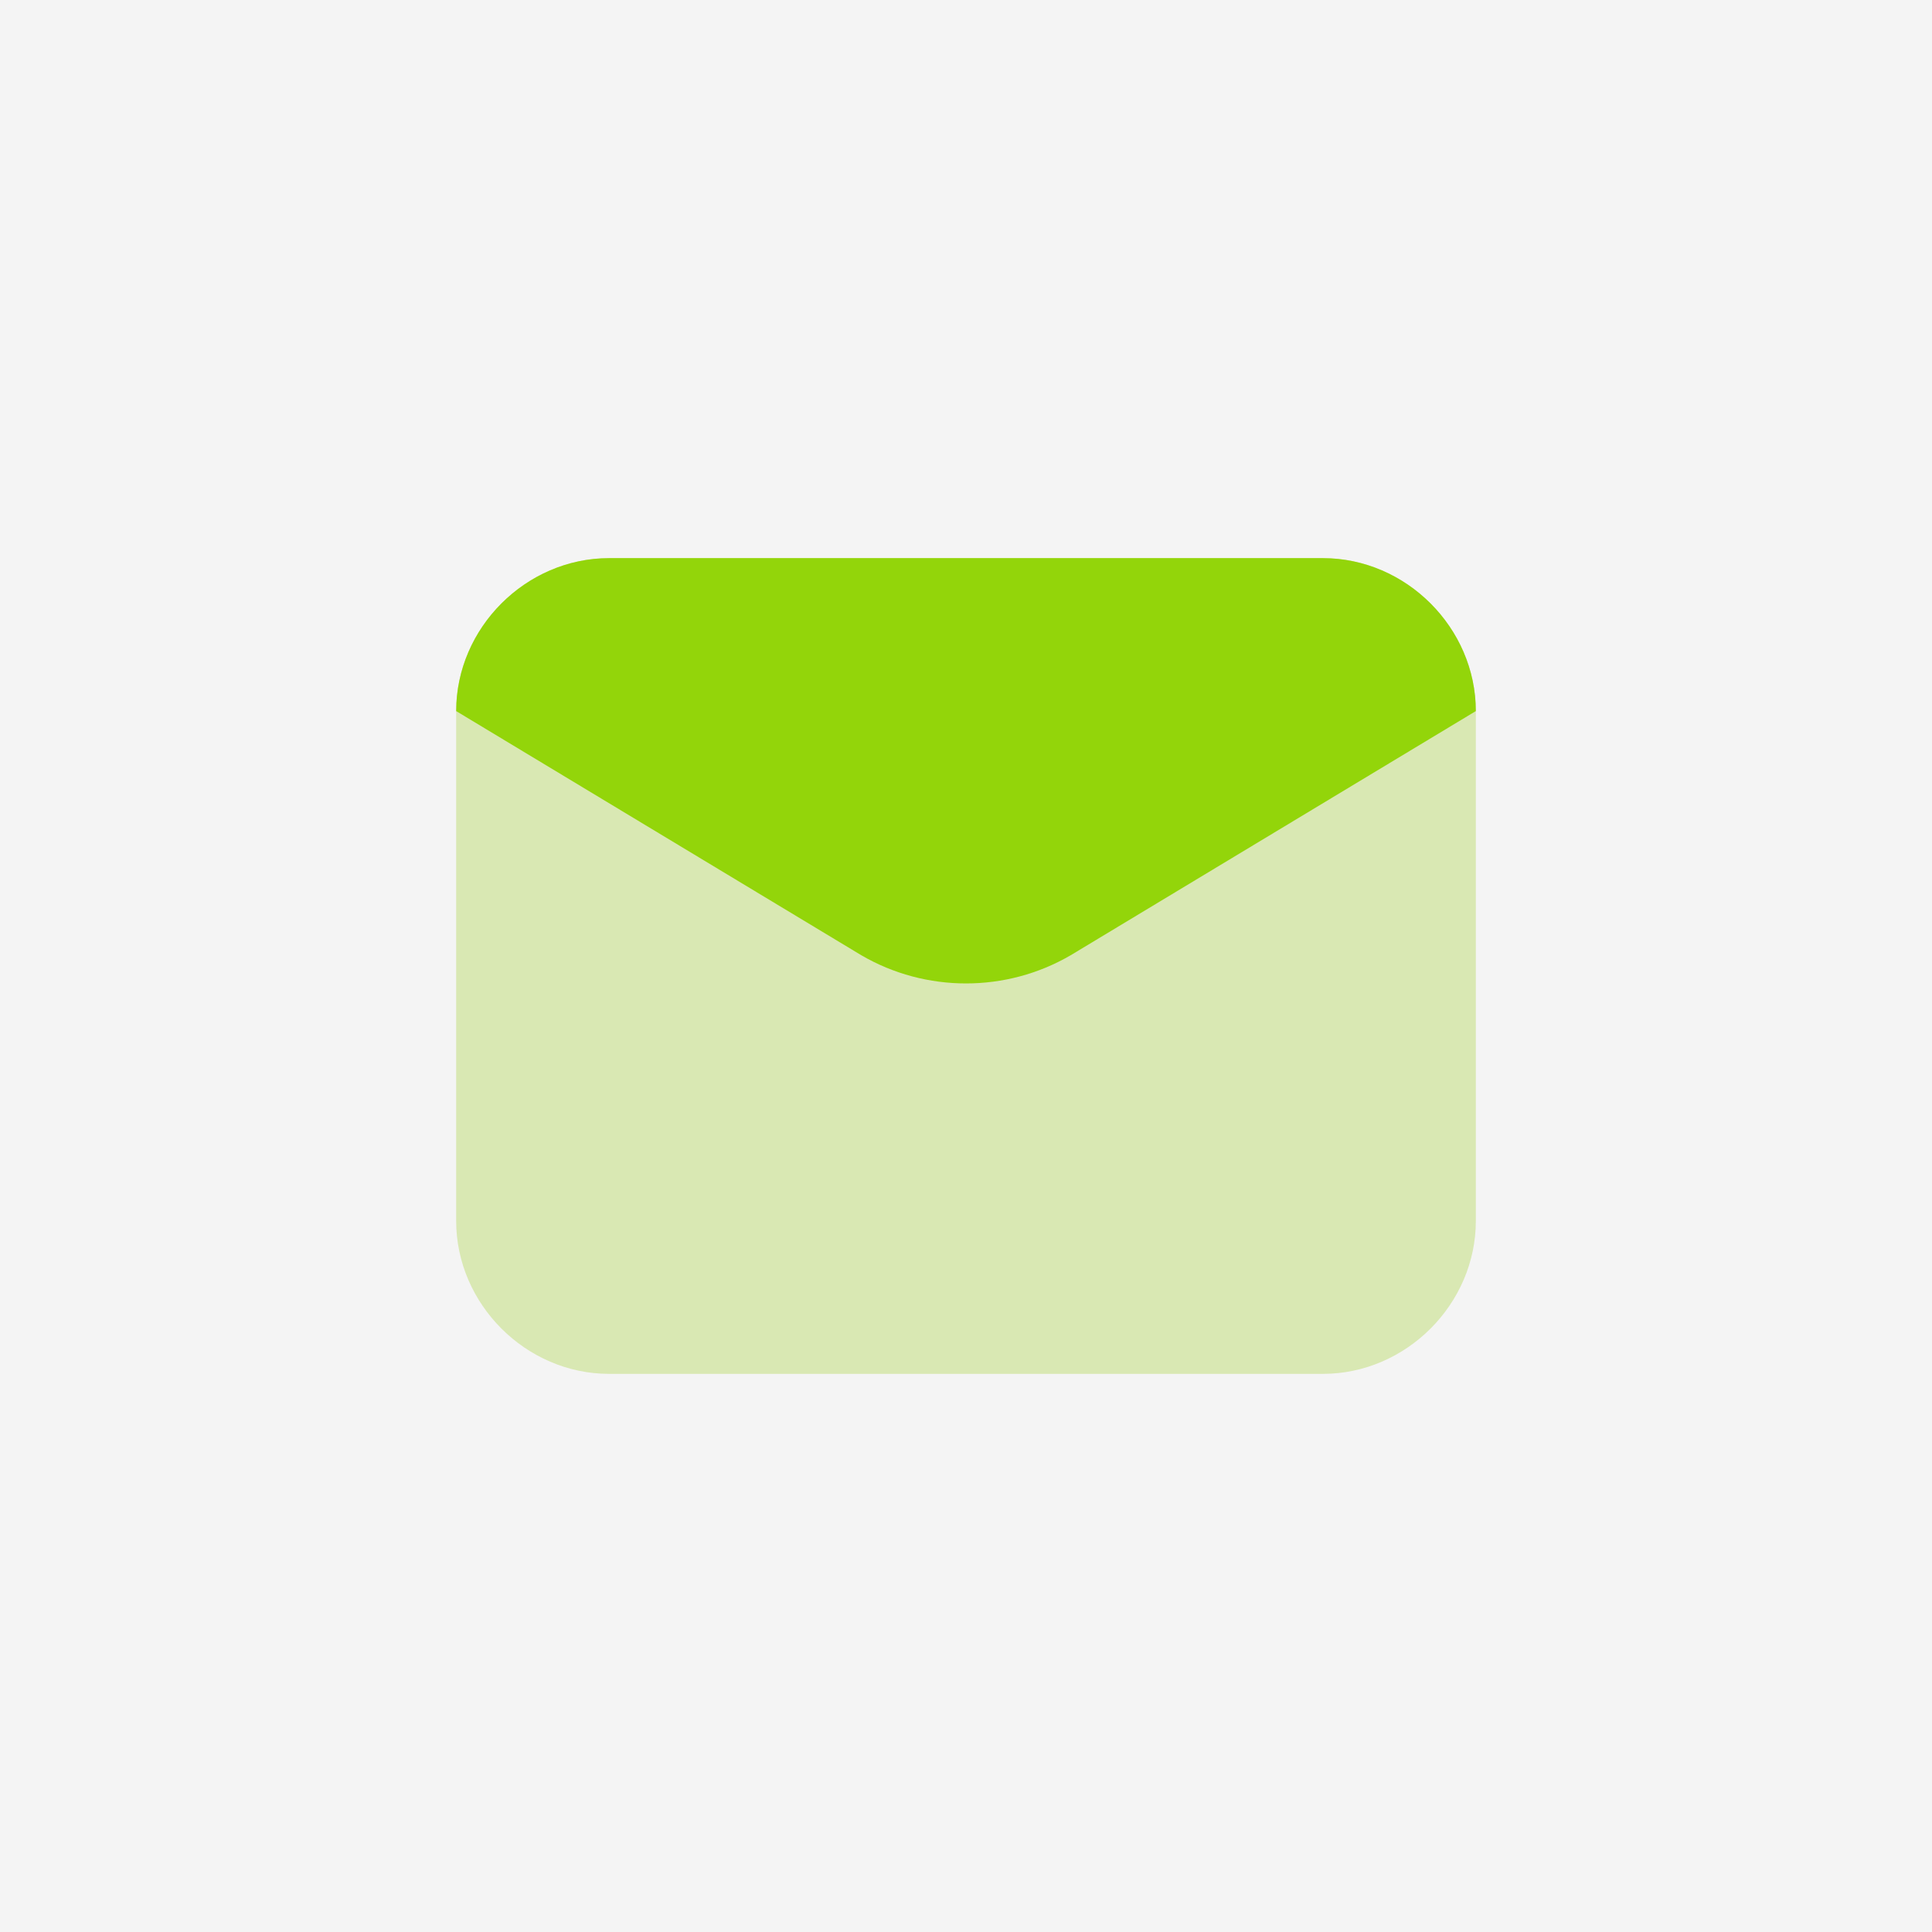 <?xml version="1.0" encoding="UTF-8"?>
<svg id="Ebene_1" xmlns="http://www.w3.org/2000/svg" version="1.1" viewBox="0 0 72 72">
  <!-- Generator: Adobe Illustrator 29.5.0, SVG Export Plug-In . SVG Version: 2.1.0 Build 137)  -->
  <defs>
    <style>
      .st0 {
        fill: #d9e8b3;
      }

      .st1 {
        fill: #93d50a;
      }

      .st2 {
        fill: #f4f4f4;
      }
    </style>
  </defs>
  <rect class="st2" y="0" width="72" height="72"/>
  <path class="st0" d="M49.3,51.2h-26.6c-3.1,0-5.7-2.6-5.7-5.7v-19c0-3.1,2.6-5.7,5.7-5.7h26.6c3.1,0,5.7,2.6,5.7,5.7v19c0,3.1-2.6,5.7-5.7,5.7Z"/>
  <path class="st1" d="M32.1,35.6l-15.1-9.1c0-3.1,2.6-5.7,5.7-5.7h26.6c3.1,0,5.7,2.6,5.7,5.7l-15.1,9.1c-2.4,1.4-5.4,1.4-7.8,0Z"/>
</svg>